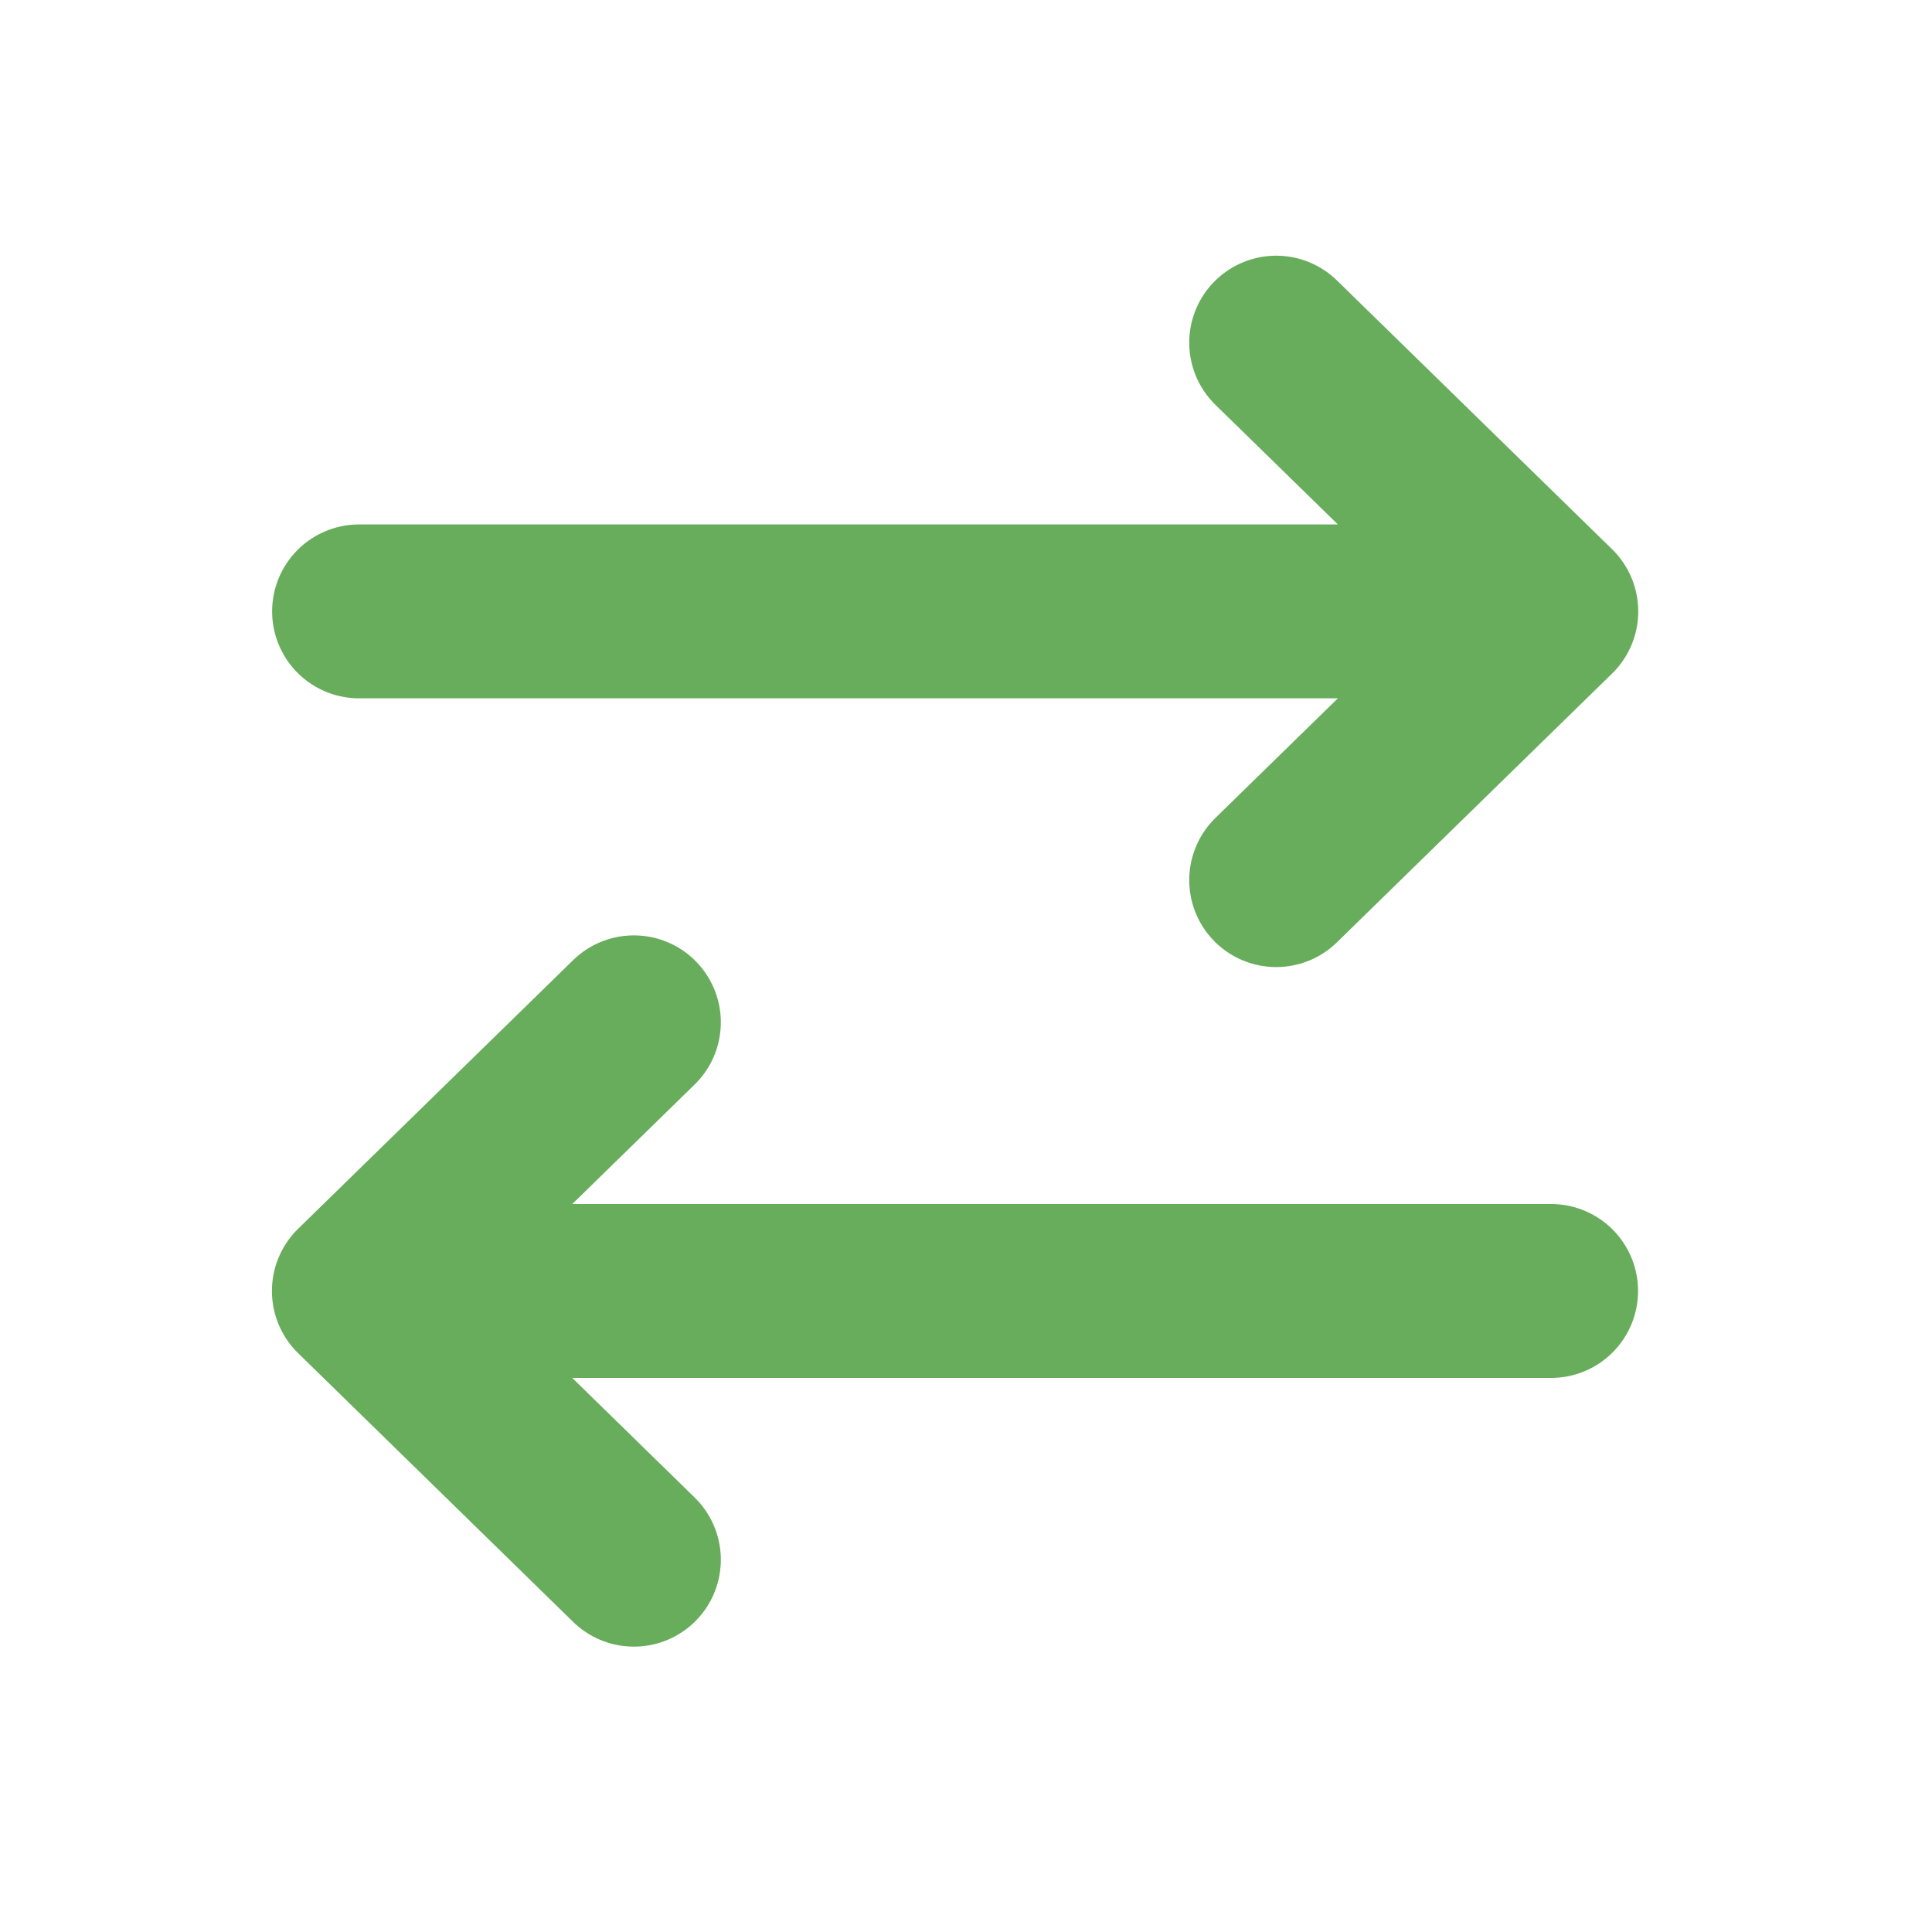<svg width="20" height="20" viewBox="0 0 20 20" fill="none" xmlns="http://www.w3.org/2000/svg">
<mask id="mask0_257_7317" style="mask-type:alpha" maskUnits="userSpaceOnUse" x="0" y="0" width="20" height="20">
<rect x="20" y="20" width="20" height="20" transform="rotate(-180 20 20)" fill="#C4C4C4"/>
</mask>
<g mask="url(#mask0_257_7317)">
<path d="M16.059 6.329L13.211 9.111M16.059 6.329L13.211 3.547M16.059 6.329L3.717 6.329" stroke="#67AD5B" stroke-width="1.8" stroke-linecap="round"/>
<path d="M3.715 13.364L6.562 10.583M3.715 13.364L6.562 16.146M3.715 13.364L16.057 13.364" stroke="#67AD5B" stroke-width="1.8" stroke-linecap="round"/>
</g>
</svg>
